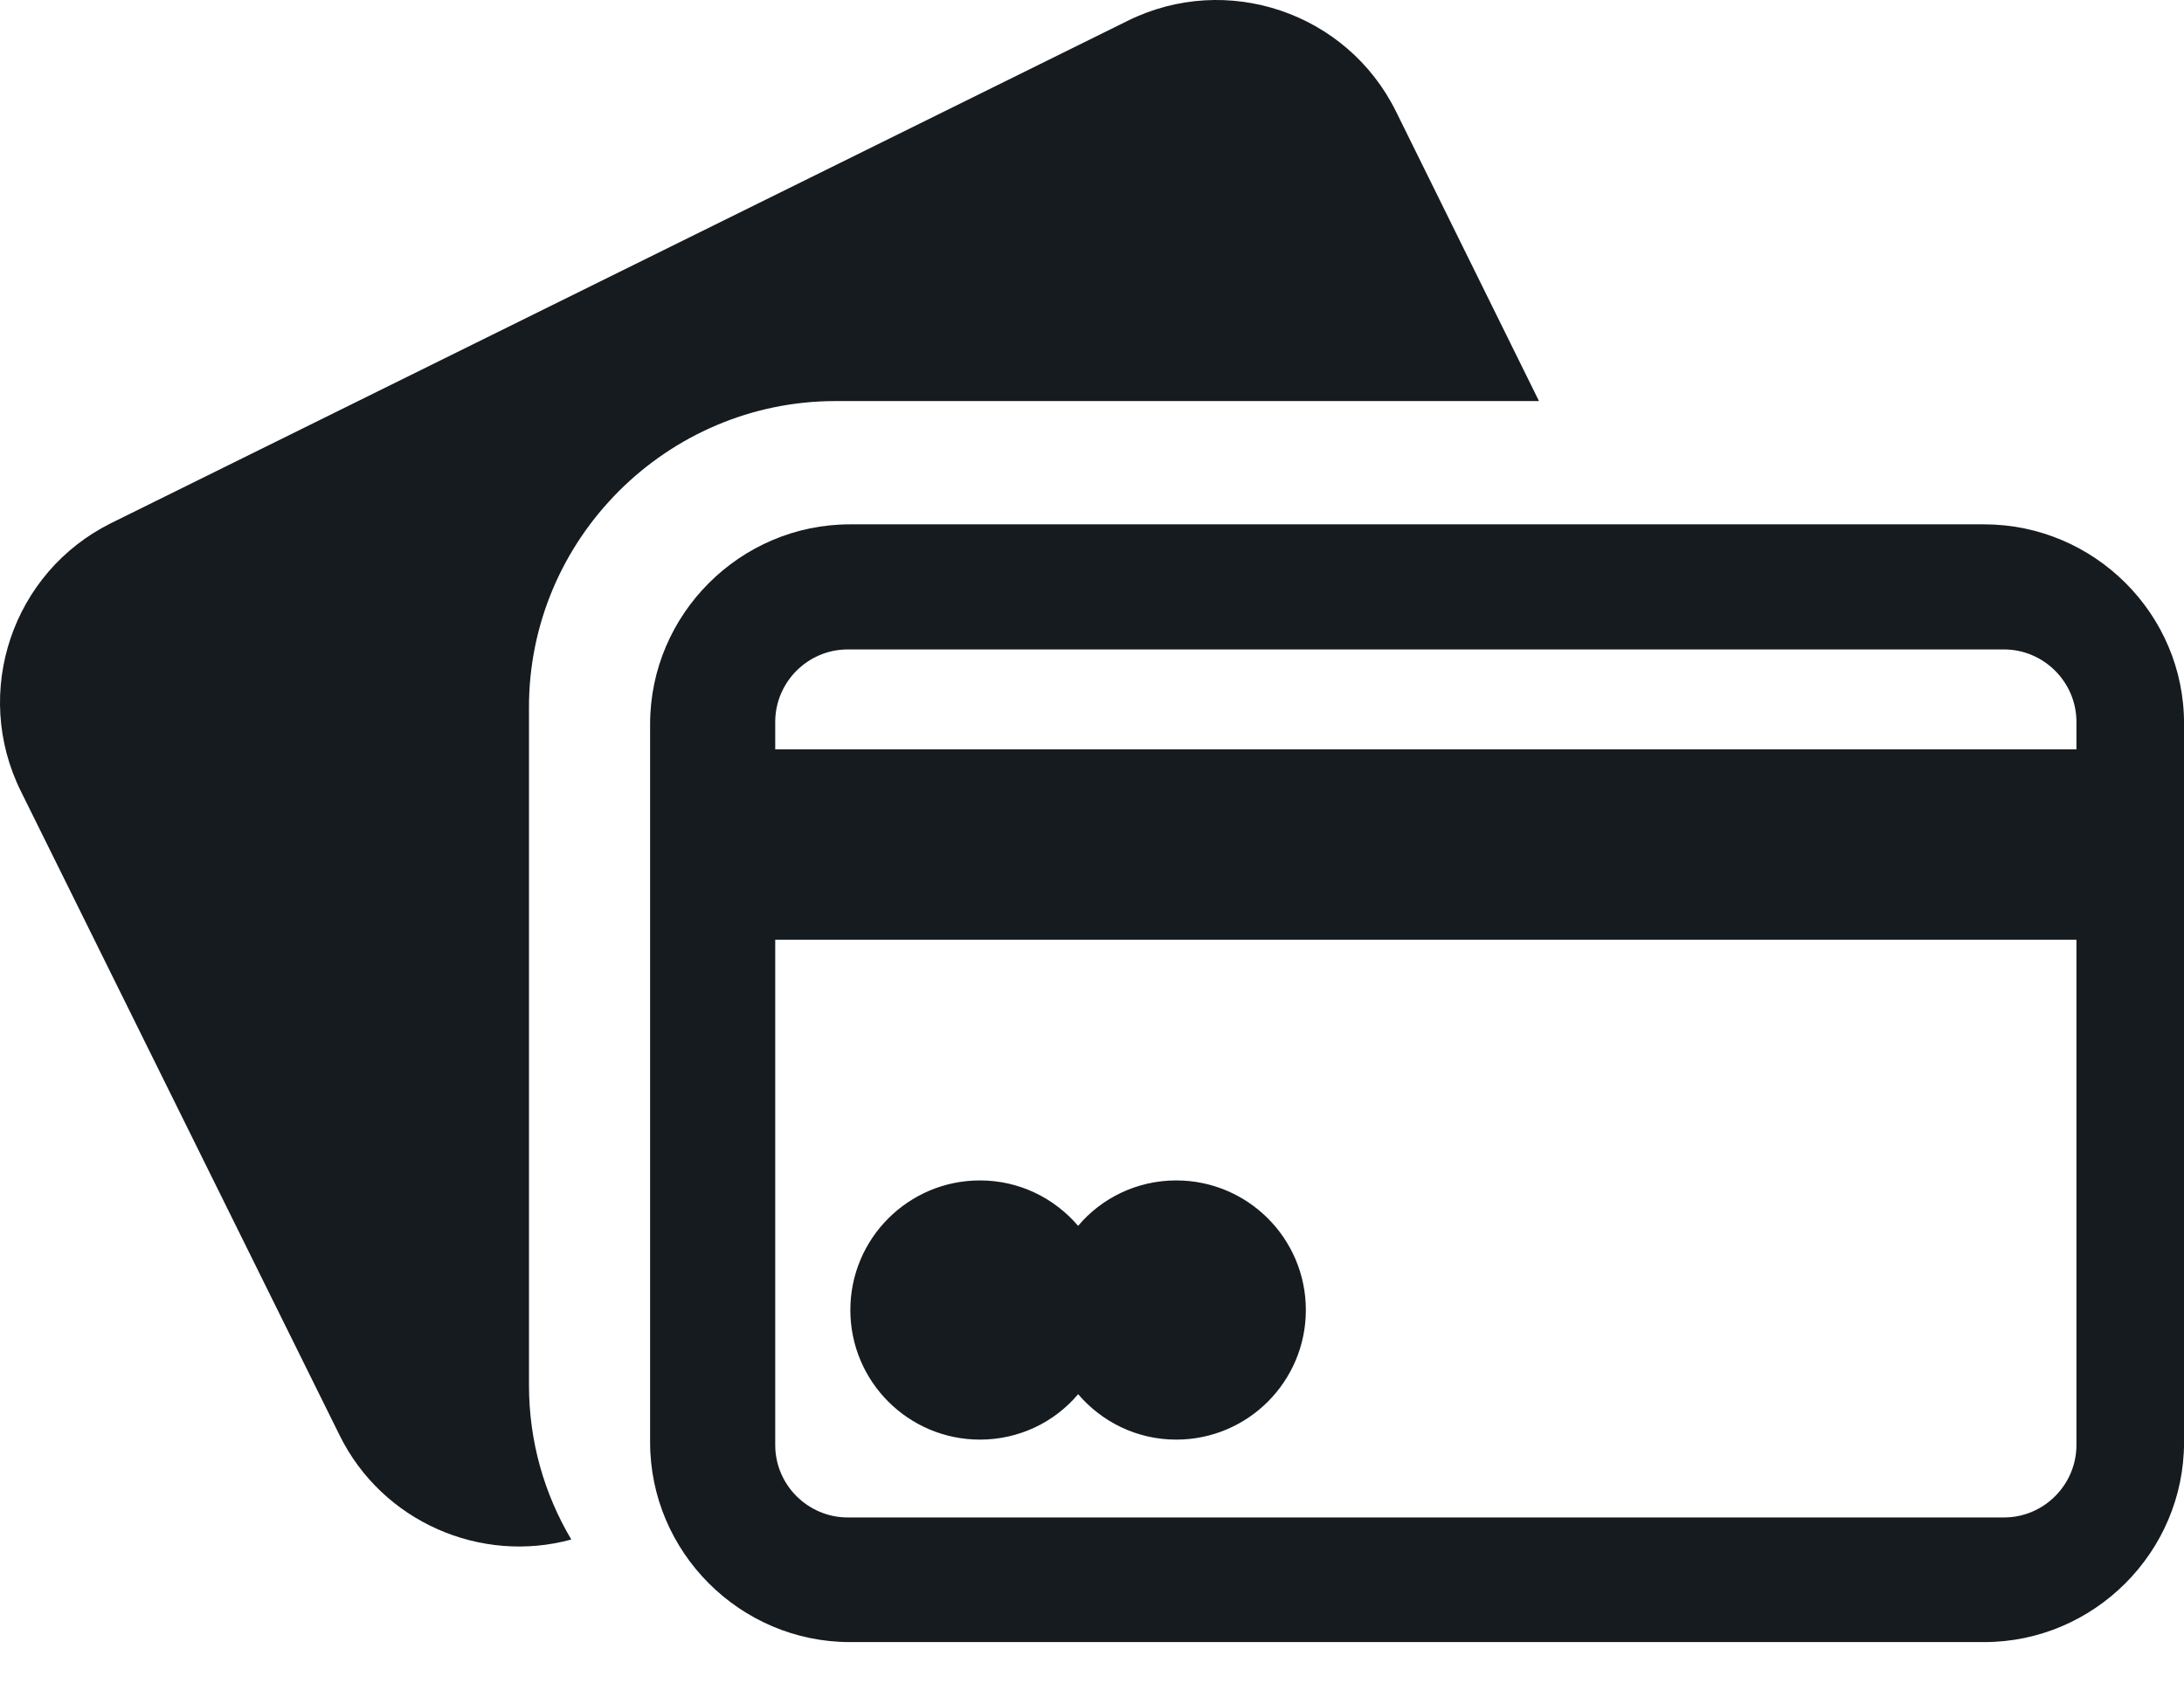 <svg width="48" height="37" viewBox="0 0 48 37" fill="none" xmlns="http://www.w3.org/2000/svg">
<path d="M43.608 11.527H18.68C16.267 11.527 14.288 13.506 14.288 15.919V31.707C14.288 34.121 16.267 36.099 18.68 36.099H43.608C46.022 36.099 48.001 34.121 48.001 31.707V15.919C48.01 13.496 46.022 11.527 43.608 11.527ZM45.636 31.767C45.636 32.637 44.924 33.359 44.044 33.359H18.631C17.76 33.359 17.038 32.647 17.038 31.767V20.658H45.636V31.767ZM45.636 16.473H17.038V15.87C17.038 14.999 17.75 14.277 18.631 14.277H44.044C44.914 14.277 45.636 14.99 45.636 15.87V16.473Z" fill="#161B20"/>
<path d="M18.363 8.817H33.824L30.679 2.446C29.6 0.27 26.959 -0.62 24.783 0.458L2.446 11.498C0.27 12.576 -0.62 15.217 0.458 17.393L7.462 31.549C8.401 33.458 10.568 34.388 12.556 33.844C11.963 32.845 11.626 31.688 11.626 30.451V15.563C11.616 11.854 14.653 8.817 18.363 8.817Z" fill="#161B20"/>
<path d="M21.538 31.648C22.399 31.648 23.18 31.262 23.695 30.649C24.219 31.262 24.991 31.648 25.851 31.648C27.424 31.648 28.7 30.372 28.7 28.799C28.7 27.226 27.424 25.95 25.851 25.95C24.991 25.95 24.209 26.336 23.695 26.949C23.171 26.336 22.399 25.95 21.538 25.95C19.965 25.95 18.689 27.226 18.689 28.799C18.689 30.372 19.965 31.648 21.538 31.648Z" fill="#161B20"/>
</svg>

